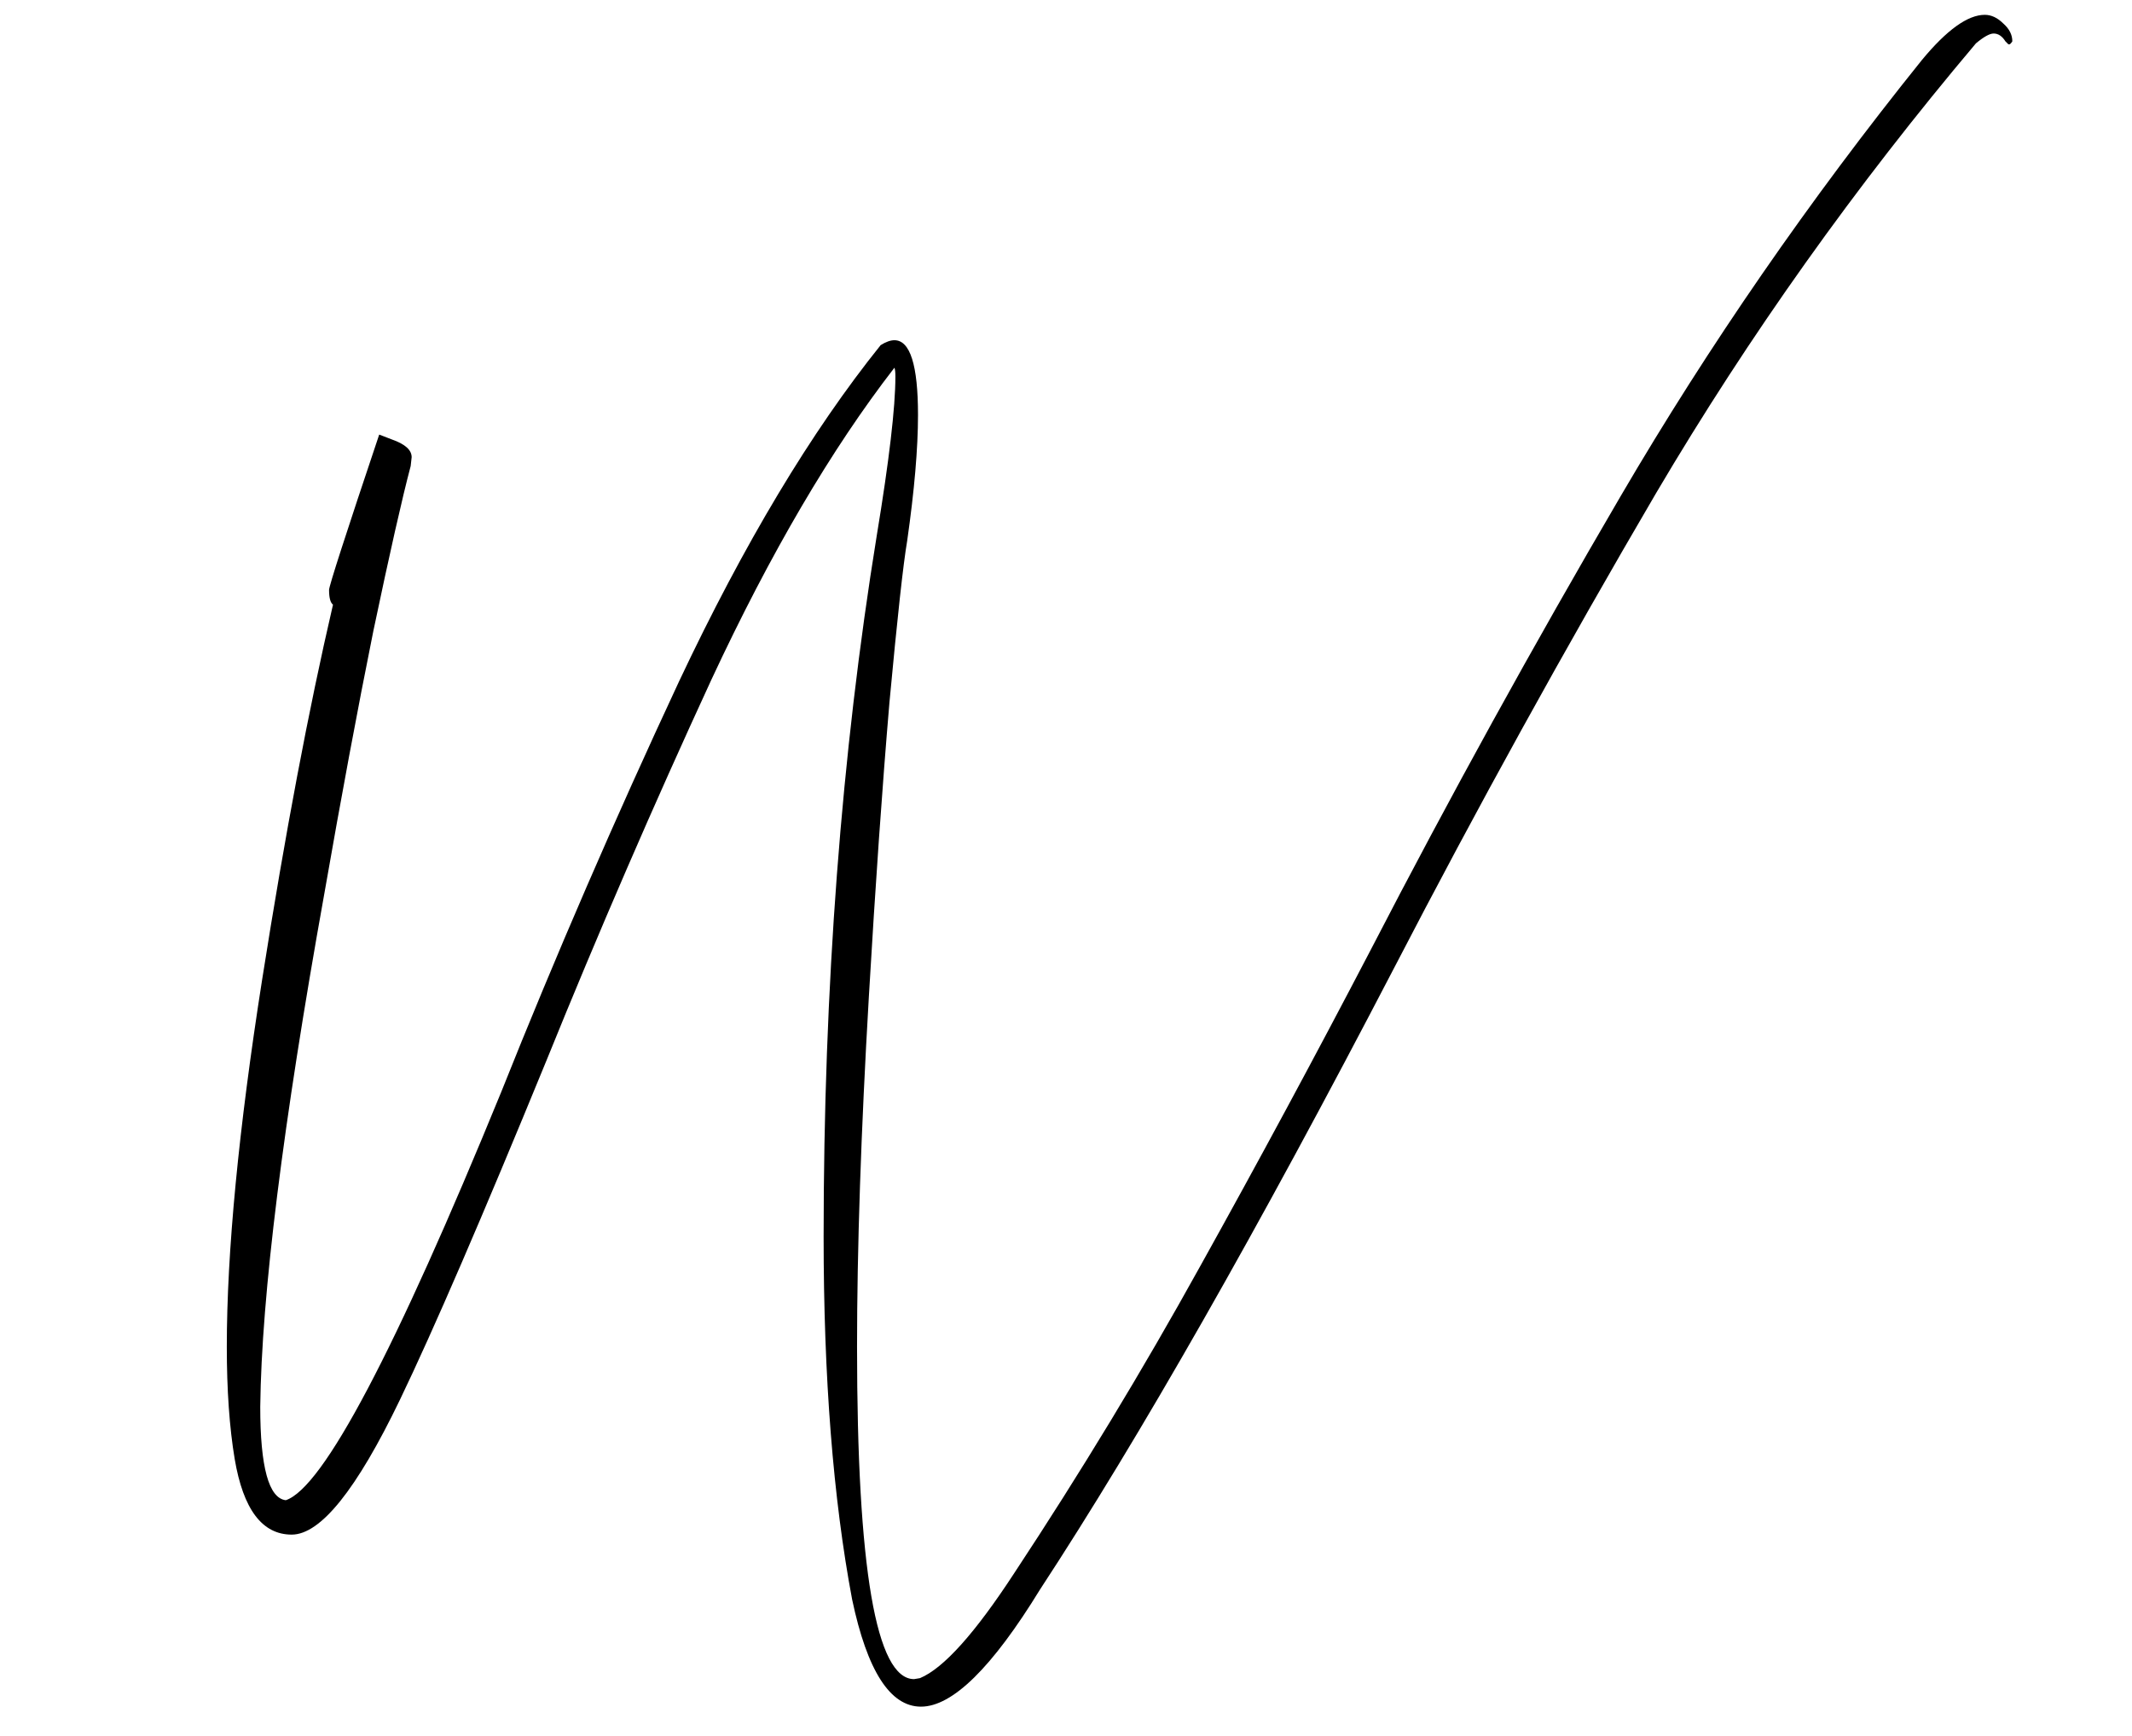 <?xml version="1.0" encoding="UTF-8"?> <svg xmlns="http://www.w3.org/2000/svg" width="329" height="268" viewBox="0 0 329 268" fill="none"><g clip-path="url(#clip0_2879_2335)"><path d="M142.118 263.407C137.364 263.407 133.823 257.894 131.497 246.869C128.564 231.292 127.097 212.63 127.097 190.883C127.097 152.446 129.828 116.386 135.29 82.703C137.212 71.071 138.173 62.878 138.173 58.124C138.173 57.416 138.122 56.96 138.021 56.758C128.311 69.301 118.904 85.333 109.8 104.855C100.798 124.377 92.301 144 84.311 163.724C74.398 187.899 66.862 205.347 61.703 216.069C55.028 229.927 49.464 236.855 45.014 236.855C40.462 236.855 37.529 232.961 36.214 225.172C35.405 220.317 35 214.552 35 207.876C35 193.209 36.821 174.294 40.462 151.131C44.002 128.676 47.644 109.407 51.386 93.324C50.982 93.02 50.779 92.262 50.779 91.048C50.779 90.441 53.359 82.45 58.517 67.075L60.49 67.834C62.513 68.542 63.524 69.452 63.524 70.565L63.373 71.931C62.058 76.887 60.136 85.383 57.607 97.42C55.179 109.457 52.651 123.011 50.021 138.083C43.648 173.586 40.361 199.936 40.159 217.131C40.159 226.437 41.474 231.241 44.103 231.545C49.869 229.623 60.945 208.634 77.331 168.579C85.727 147.54 94.881 126.4 104.793 105.158C114.807 83.917 125.175 66.62 135.897 53.269C136.706 52.763 137.414 52.51 138.021 52.51C140.449 52.51 141.662 56.353 141.662 64.041C141.662 69.2 141.106 75.673 139.993 83.462C139.387 87.002 138.476 95.296 137.262 108.345C136.15 121.393 135.088 136.565 134.076 153.862C132.862 174.699 132.255 192.703 132.255 207.876C132.255 242.064 135.189 259.159 141.056 259.159L141.966 259.007C145.607 257.49 150.462 252.078 156.531 242.773C166.748 227.297 176.306 211.517 185.207 195.434C194.21 179.25 202.959 163.016 211.456 146.731C223.695 123.062 236.591 99.646 250.146 76.482C263.7 53.319 279.175 30.914 296.573 9.268C300.417 4.615 303.654 2.289 306.284 2.289C307.295 2.289 308.256 2.744 309.166 3.655C310.077 4.464 310.532 5.374 310.532 6.386C310.33 6.689 310.178 6.841 310.077 6.841H309.925L309.47 6.386C308.964 5.576 308.357 5.172 307.649 5.172C307.042 5.172 306.132 5.678 304.918 6.689C286.307 28.74 269.87 51.852 255.608 76.027C241.447 100.202 227.943 124.68 215.097 149.462C194.058 189.922 175.851 221.885 160.476 245.352C153.092 257.389 146.973 263.407 142.118 263.407Z" fill="black"></path></g><defs><clipPath id="clip0_2879_2335"><rect width="329" height="268" fill="white"></rect></clipPath></defs></svg> 
